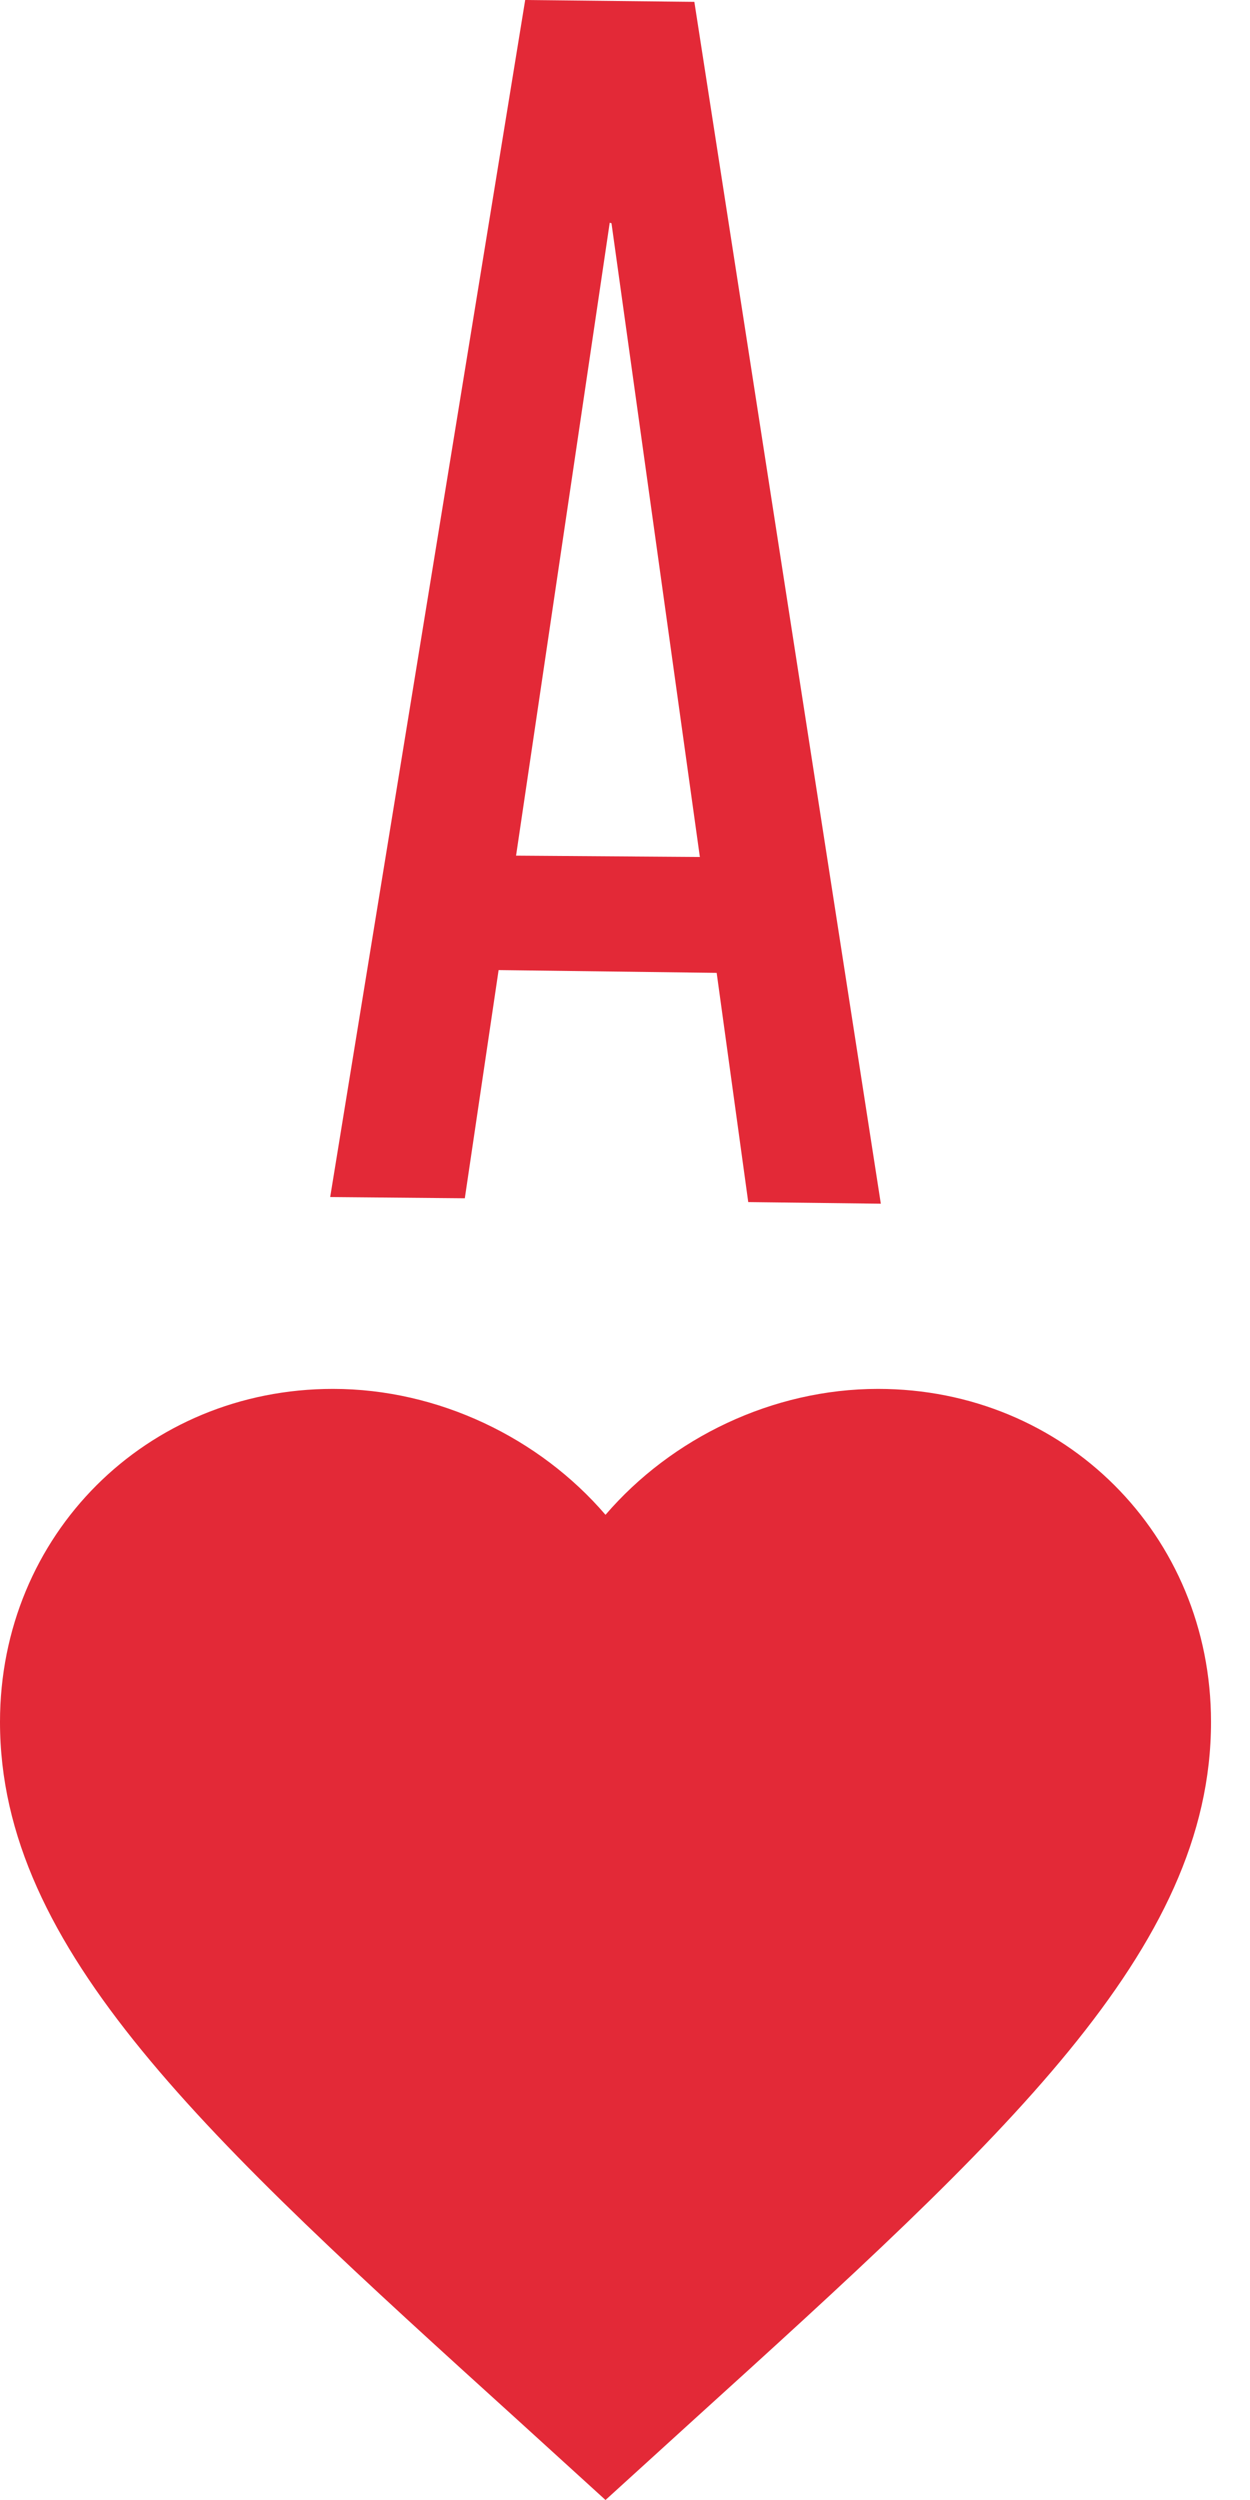 <svg width="27" height="54" viewBox="0 0 27 54" fill="none" xmlns="http://www.w3.org/2000/svg">
<path d="M11.344 0L14.998 0.04L19.026 26L16.162 25.965L15.48 21.014L10.77 20.954L10.04 25.883L7.132 25.856L11.344 0ZM11.147 18.482L15.117 18.511L13.208 4.822L13.17 4.811L11.147 18.482Z" fill="#E32937"/>
<path d="M13.079 54L11.183 52.274C4.447 46.166 0 42.124 0 37.194C0 33.152 3.165 30 7.193 30C9.469 30 11.653 31.059 13.079 32.72C14.505 31.059 16.689 30 18.965 30C22.993 30 26.158 33.152 26.158 37.194C26.158 42.124 21.711 46.166 14.976 52.274L13.079 54Z" fill="#E32937"/>
</svg>
